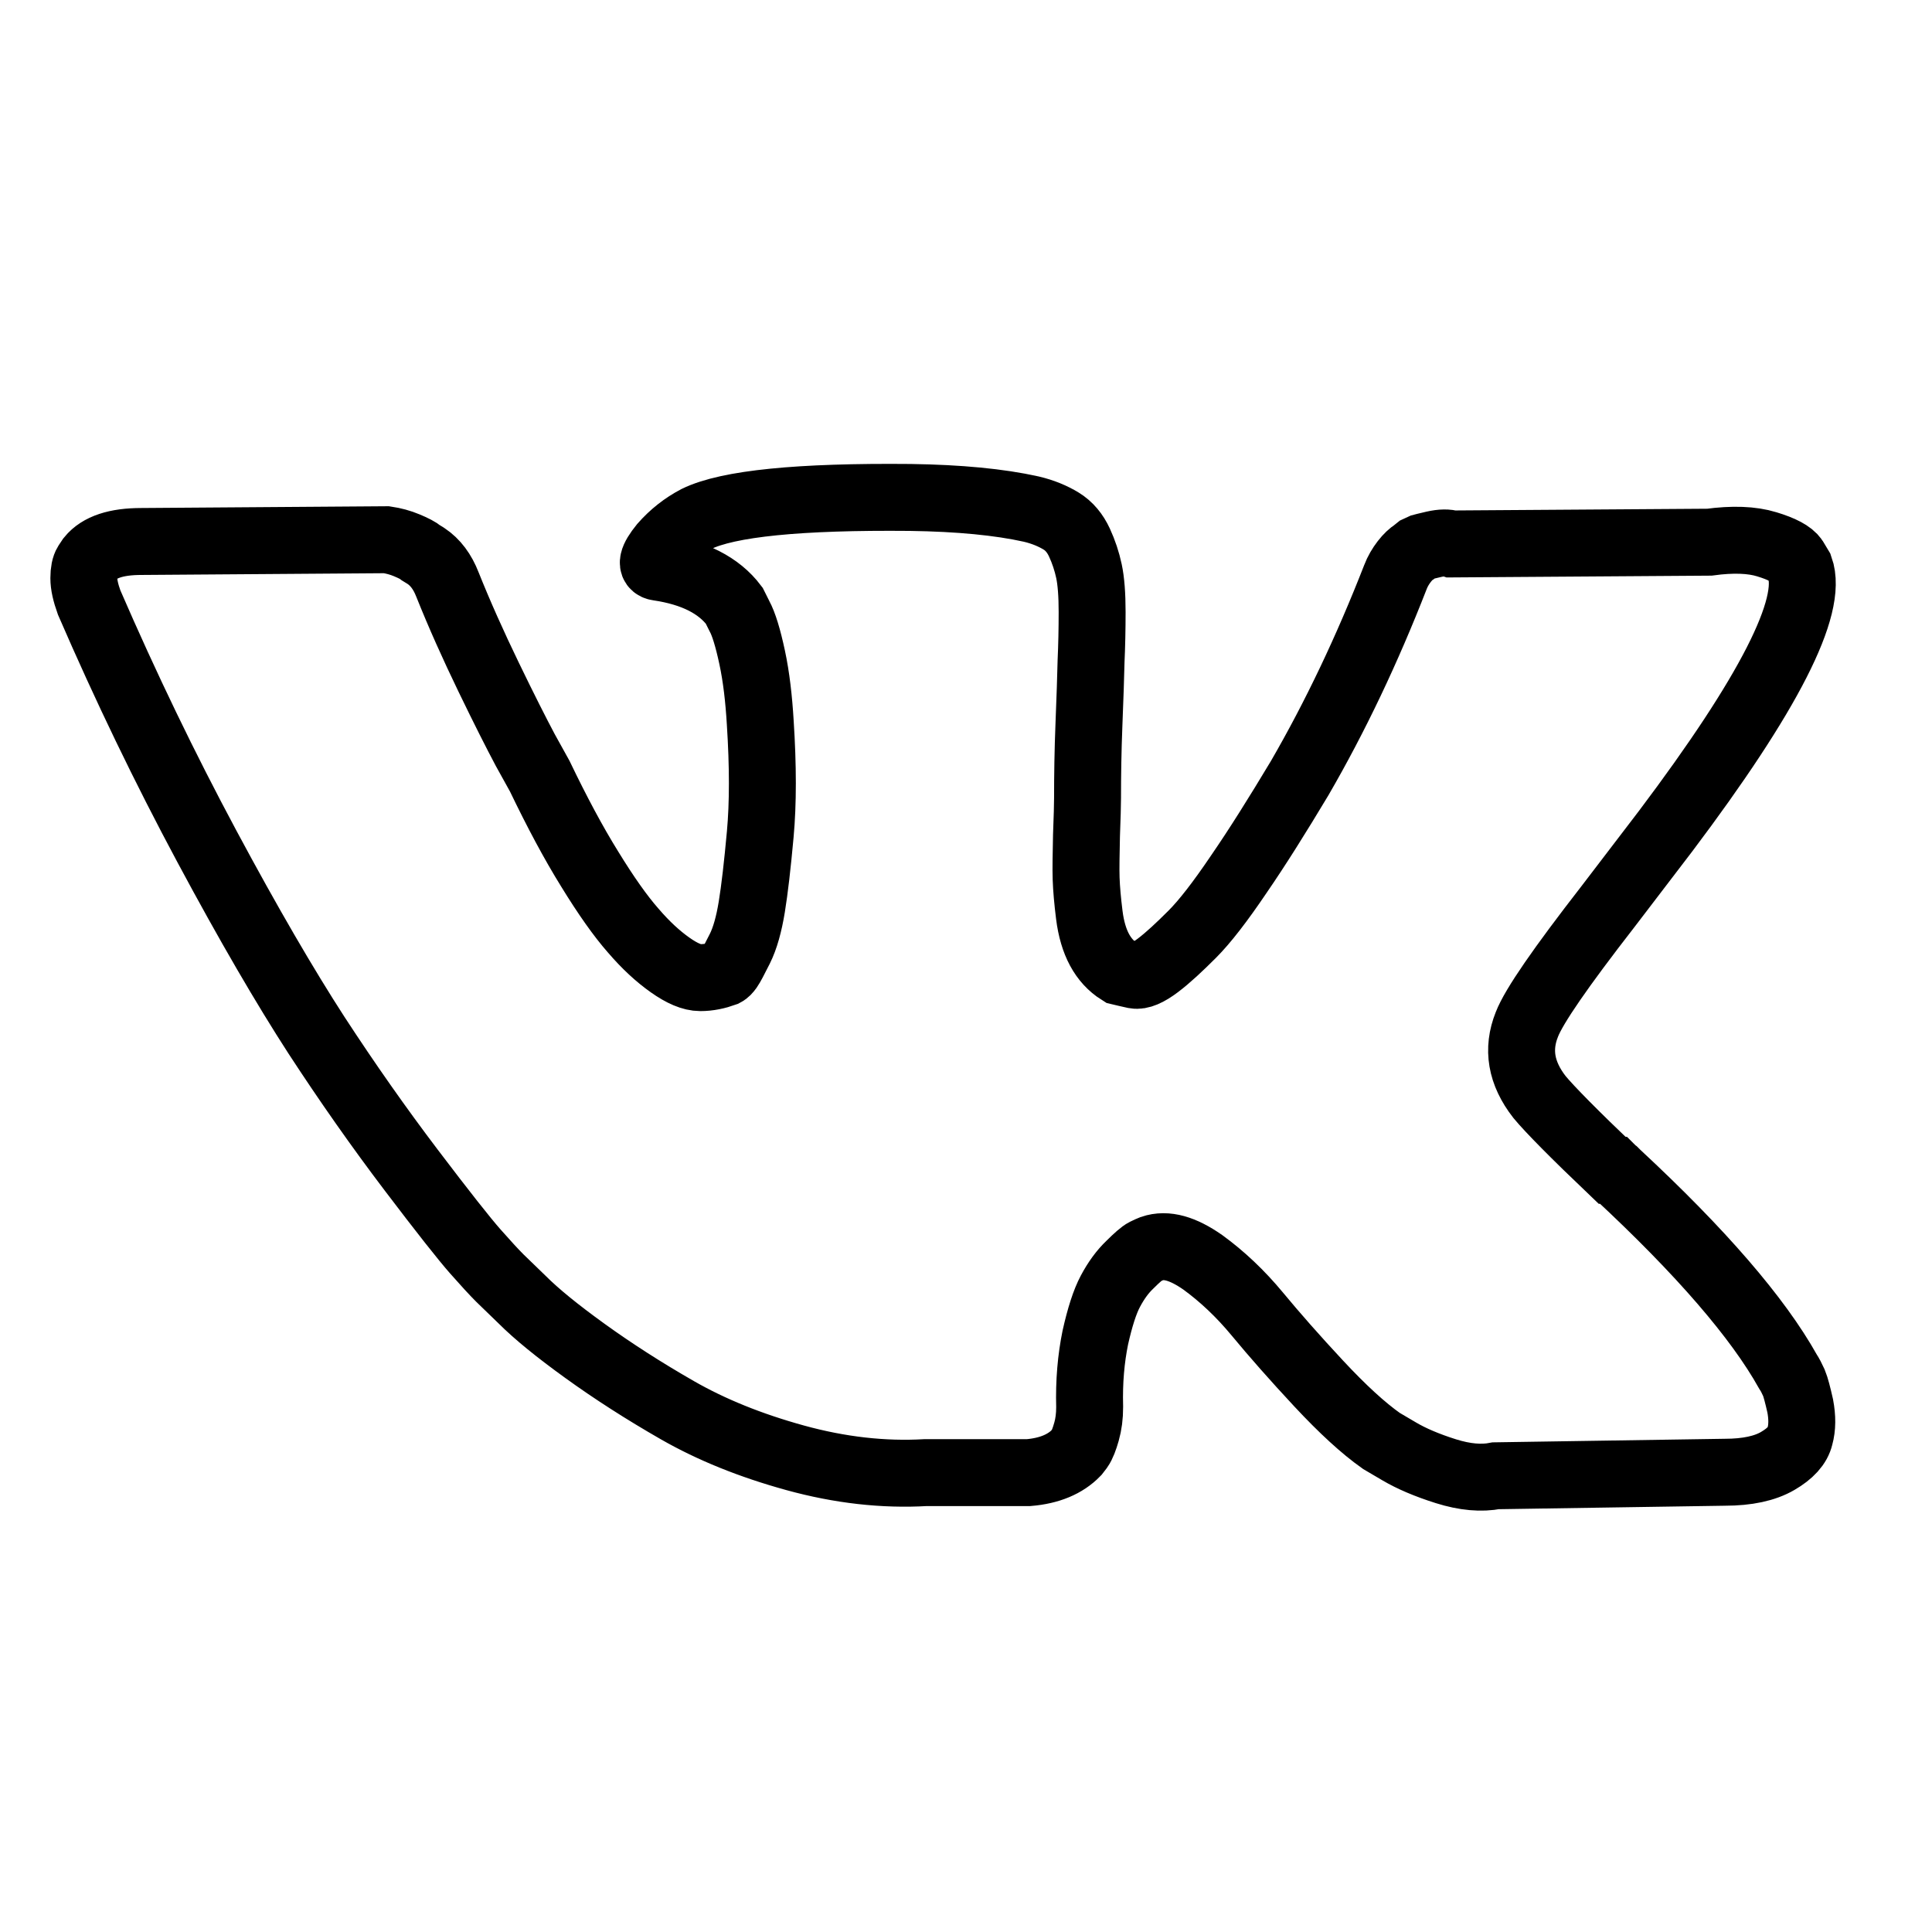 <?xml version="1.0" encoding="UTF-8"?> <!-- Generator: Adobe Illustrator 24.1.2, SVG Export Plug-In . SVG Version: 6.00 Build 0) --> <svg xmlns="http://www.w3.org/2000/svg" xmlns:xlink="http://www.w3.org/1999/xlink" id="Capa_1" x="0px" y="0px" viewBox="0 0 548.4 548.4" style="enable-background:new 0 0 548.4 548.4;" xml:space="preserve"> <style type="text/css"> .st0{fill:none;stroke:#000000;stroke-width:19;stroke-miterlimit:10;} </style> <g> <path class="st0" d="M509.2,392.5c-0.6-1.3-1.1-2.3-1.7-3.2c-8.5-15.2-24.6-33.9-48.5-56.1l-0.5-0.5l-0.3-0.2l-0.3-0.3h-0.3 c-10.8-10.3-17.7-17.3-20.6-20.8c-5.3-6.8-6.4-13.6-3.6-20.6c2-5.2,9.7-16.3,22.9-33.3c6.9-9,12.4-16.2,16.5-21.6 c29.3-38.9,42-63.8,38.1-74.7l-1.5-2.5c-1-1.5-3.6-2.9-7.9-4.2c-4.2-1.3-9.7-1.5-16.3-0.6l-73.1,0.5c-1.2-0.4-2.9-0.4-5.1,0.1 c-2.2,0.5-3.3,0.8-3.3,0.8l-1.3,0.6l-1,0.8c-0.8,0.5-1.8,1.4-2.8,2.7c-1,1.3-1.9,2.8-2.5,4.4c-8,20.5-17,39.5-27.2,57.1 c-6.3,10.5-12,19.6-17.3,27.3c-5.2,7.7-9.6,13.4-13.2,17c-3.6,3.6-6.8,6.6-9.7,8.8c-2.9,2.2-5.1,3.1-6.6,2.8c-1.5-0.3-3-0.7-4.3-1 c-2.4-1.5-4.3-3.6-5.7-6.2c-1.4-2.6-2.4-5.9-2.9-9.9c-0.5-4-0.8-7.4-0.9-10.3c-0.1-2.9,0-6.9,0.1-12.2c0.2-5.2,0.3-8.8,0.3-10.7 c0-6.4,0.1-13.4,0.4-20.9c0.3-7.5,0.5-13.5,0.6-17.9c0.2-4.4,0.3-9.1,0.3-14s-0.3-8.8-0.9-11.6c-0.6-2.8-1.5-5.5-2.7-8.1 c-1.2-2.6-2.9-4.7-5.2-6.1c-2.3-1.4-5.1-2.6-8.5-3.4c-9-2-20.4-3.1-34.3-3.3c-31.5-0.3-51.7,1.7-60.7,6.1c-3.6,1.9-6.8,4.4-9.6,7.6 c-3,3.7-3.5,5.8-1.3,6.1c10.2,1.5,17.3,5.2,21.6,10.9l1.5,3c1.2,2.2,2.4,6.1,3.6,11.7c1.2,5.6,1.9,11.8,2.3,18.5 c0.8,12.4,0.8,22.9,0,31.7c-0.8,8.8-1.6,15.7-2.4,20.6c-0.8,4.9-1.9,8.9-3.4,11.9c-1.5,3-2.5,4.9-3,5.6c-0.5,0.7-0.9,1.1-1.3,1.3 c-2.2,0.8-4.5,1.3-6.9,1.3c-2.4,0-5.2-1.2-8.6-3.6c-3.4-2.4-6.9-5.6-10.5-9.8c-3.6-4.1-7.7-9.9-12.3-17.4 c-4.6-7.4-9.3-16.2-14.2-26.4l-4.1-7.4c-2.5-4.7-6-11.6-10.4-20.7c-4.4-9.1-8.3-17.8-11.7-26.3c-1.4-3.6-3.4-6.3-6.1-8.1l-1.3-0.8 c-0.8-0.7-2.2-1.4-4.1-2.2c-1.9-0.8-3.8-1.3-5.8-1.6l-69.6,0.5c-7.1,0-11.9,1.6-14.5,4.8l-1,1.5c-0.5,0.8-0.8,2.2-0.8,4.1 c0,1.9,0.5,4.1,1.5,6.9C35.7,195,46.8,218,58.7,240.2s22.3,40,31.1,53.6c8.8,13.5,17.8,26.3,26.9,38.3c9.1,12,15.2,19.7,18.2,23.1 c3,3.4,5.3,5.9,7,7.6l6.3,6.1c4.1,4.1,10,8.9,17.9,14.6c7.9,5.7,16.6,11.3,26.2,16.8c9.6,5.5,20.7,10,33.4,13.5 c12.7,3.5,25.1,4.9,37.1,4.2h29.2c5.9-0.5,10.4-2.4,13.5-5.6l1-1.3c0.7-1,1.3-2.6,1.9-4.7c0.6-2.1,0.9-4.4,0.9-7 c-0.2-7.3,0.4-13.8,1.6-19.7c1.3-5.8,2.7-10.2,4.3-13.2c1.6-3,3.4-5.5,5.5-7.5c2-2,3.5-3.3,4.3-3.7c0.8-0.4,1.5-0.7,2-0.9 c4.1-1.4,8.8,0,14.4,3.9c5.5,4,10.7,8.9,15.5,14.7c4.8,5.8,10.6,12.4,17.4,19.7c6.8,7.3,12.7,12.7,17.8,16.3l5.1,3 c3.4,2,7.8,3.9,13.2,5.6c5.4,1.7,10.1,2.1,14.2,1.3l65-1c6.4,0,11.4-1.1,15-3.2c3.6-2.1,5.7-4.4,6.3-7c0.7-2.5,0.7-5.4,0.1-8.6 C510.3,396,509.7,393.7,509.2,392.5z"></path> </g> </svg> 